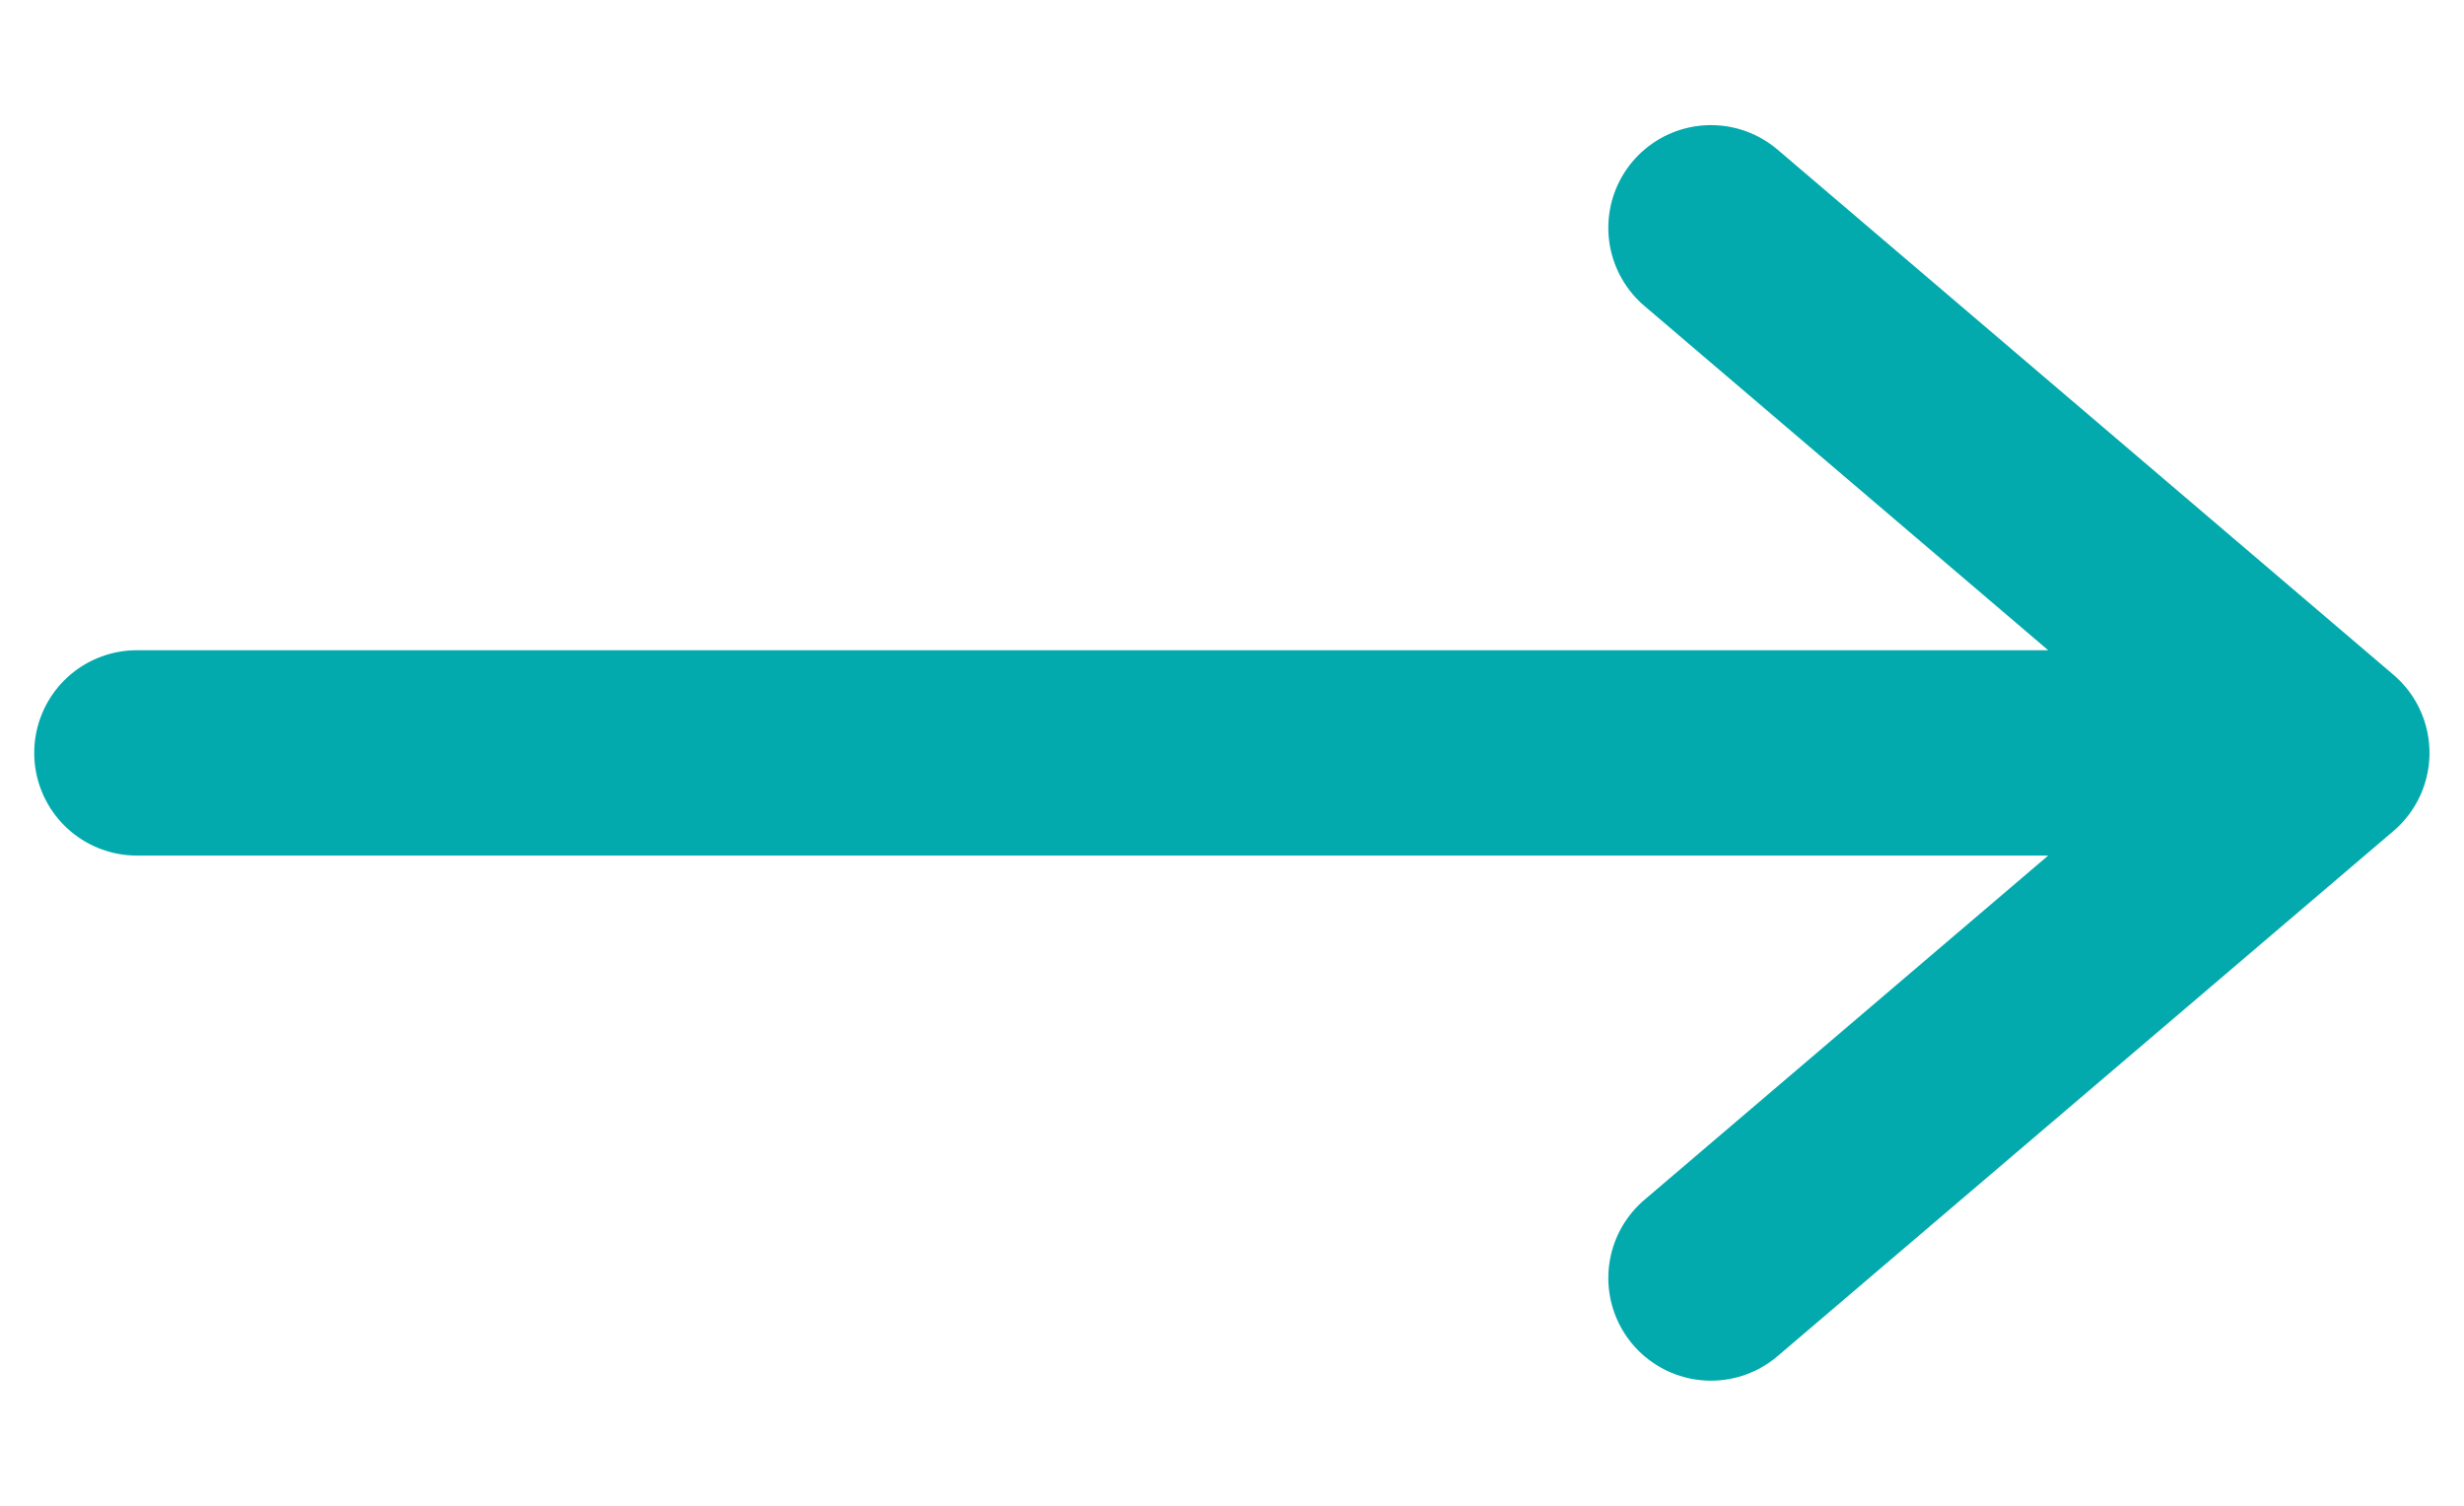 <svg width="18" height="11" viewBox="0 0 18 11" fill="none" xmlns="http://www.w3.org/2000/svg">
<path d="M12.499 1.664L16.998 5.5M16.998 5.5L12.499 9.336M16.998 5.5H1" stroke="#02AAAD" stroke-width="1.5" stroke-linecap="round" stroke-linejoin="round"/>
</svg>
